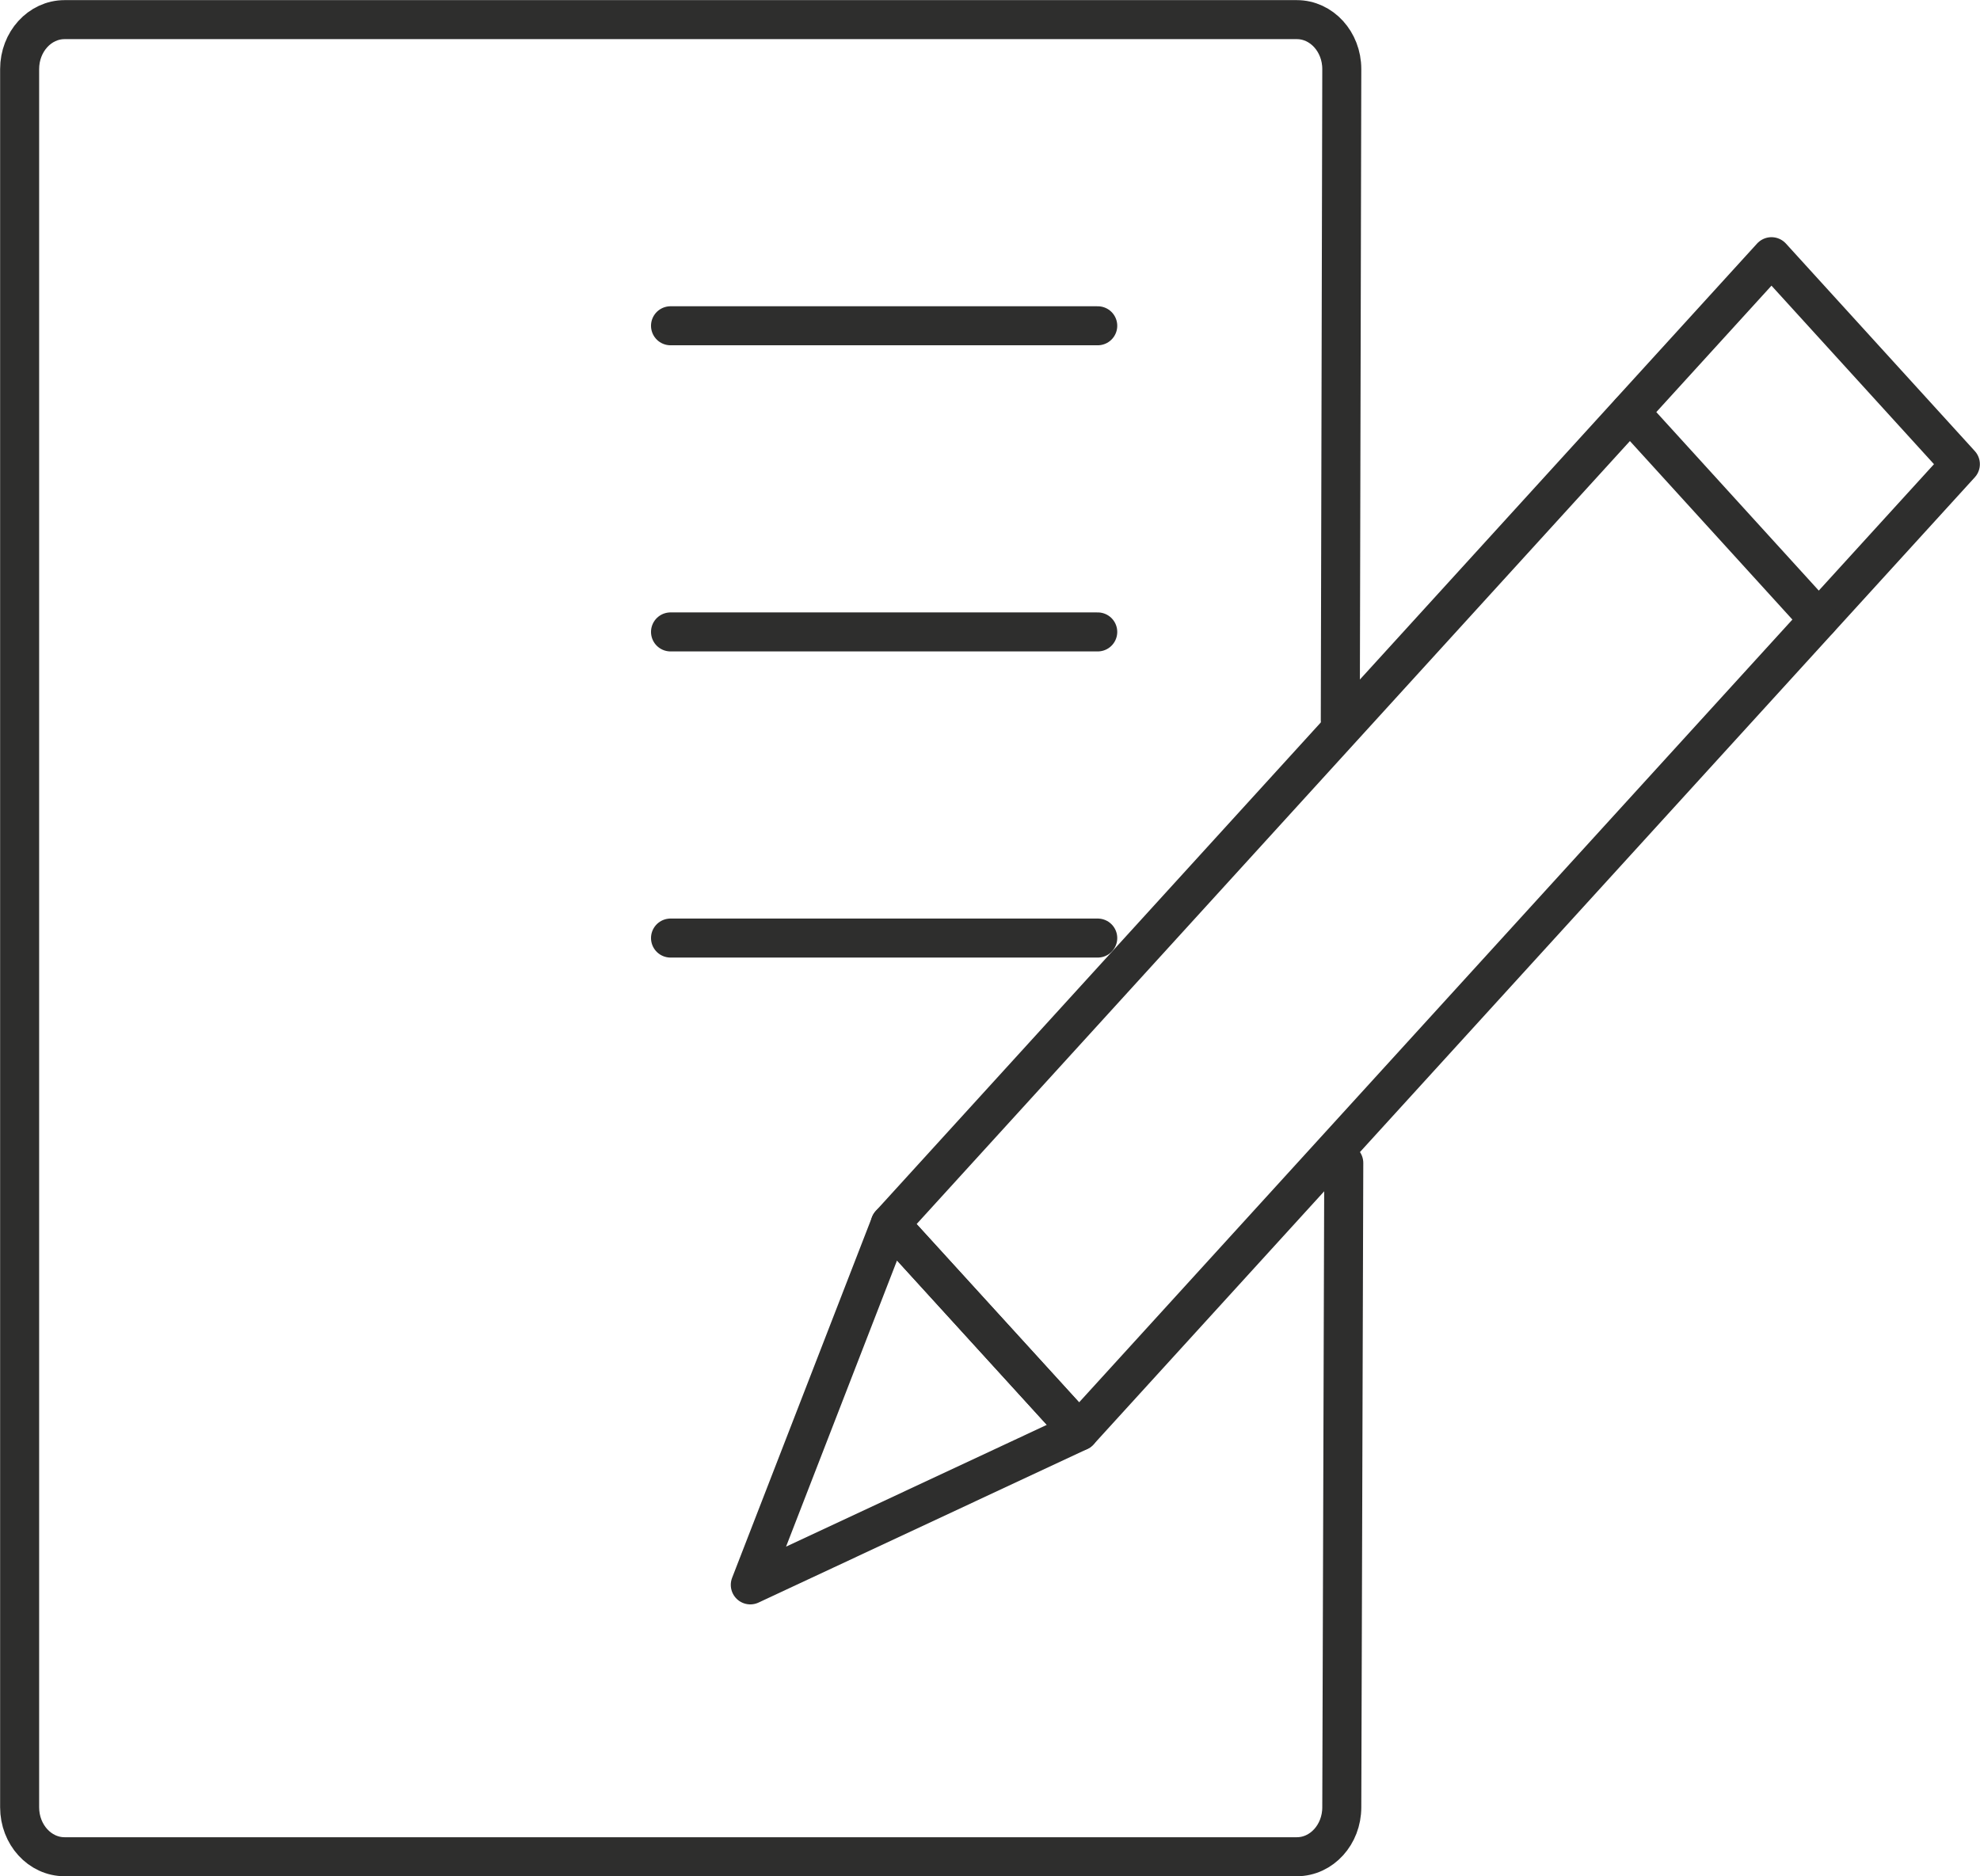 <?xml version="1.0" encoding="UTF-8"?><svg id="Calque_1" xmlns="http://www.w3.org/2000/svg" viewBox="0 0 79.67 75.5"><defs><style>.cls-1{fill:none;stroke:#2e2e2d;stroke-linecap:round;stroke-linejoin:round;stroke-width:1.57px;}</style></defs><path class="cls-1" d="M54.07,46.8l-.08,25.93c0,1.1-.81,1.99-1.81,1.99H2.6c-1,0-1.81-.89-1.81-1.99V2.78c0-1.1.81-1.99,1.81-1.99h49.58c1,0,1.81.89,1.81,1.99l-.06,26.2"/><line class="cls-1" x1="26.98" y1="13.11" x2="44.17" y2="13.11"/><line class="cls-1" x1="26.98" y1="25.43" x2="44.17" y2="25.43"/><line class="cls-1" x1="26.98" y1="37.75" x2="44.17" y2="37.75"/><polygon class="cls-1" points="43.42 57.6 35.82 49.26 71.28 10.33 78.88 18.68 43.42 57.6"/><line class="cls-1" x1="65.59" y1="16.59" x2="73.18" y2="24.93"/><polygon class="cls-1" points="30.19 63.78 43.42 57.6 35.82 49.26 30.19 63.78"/></svg>